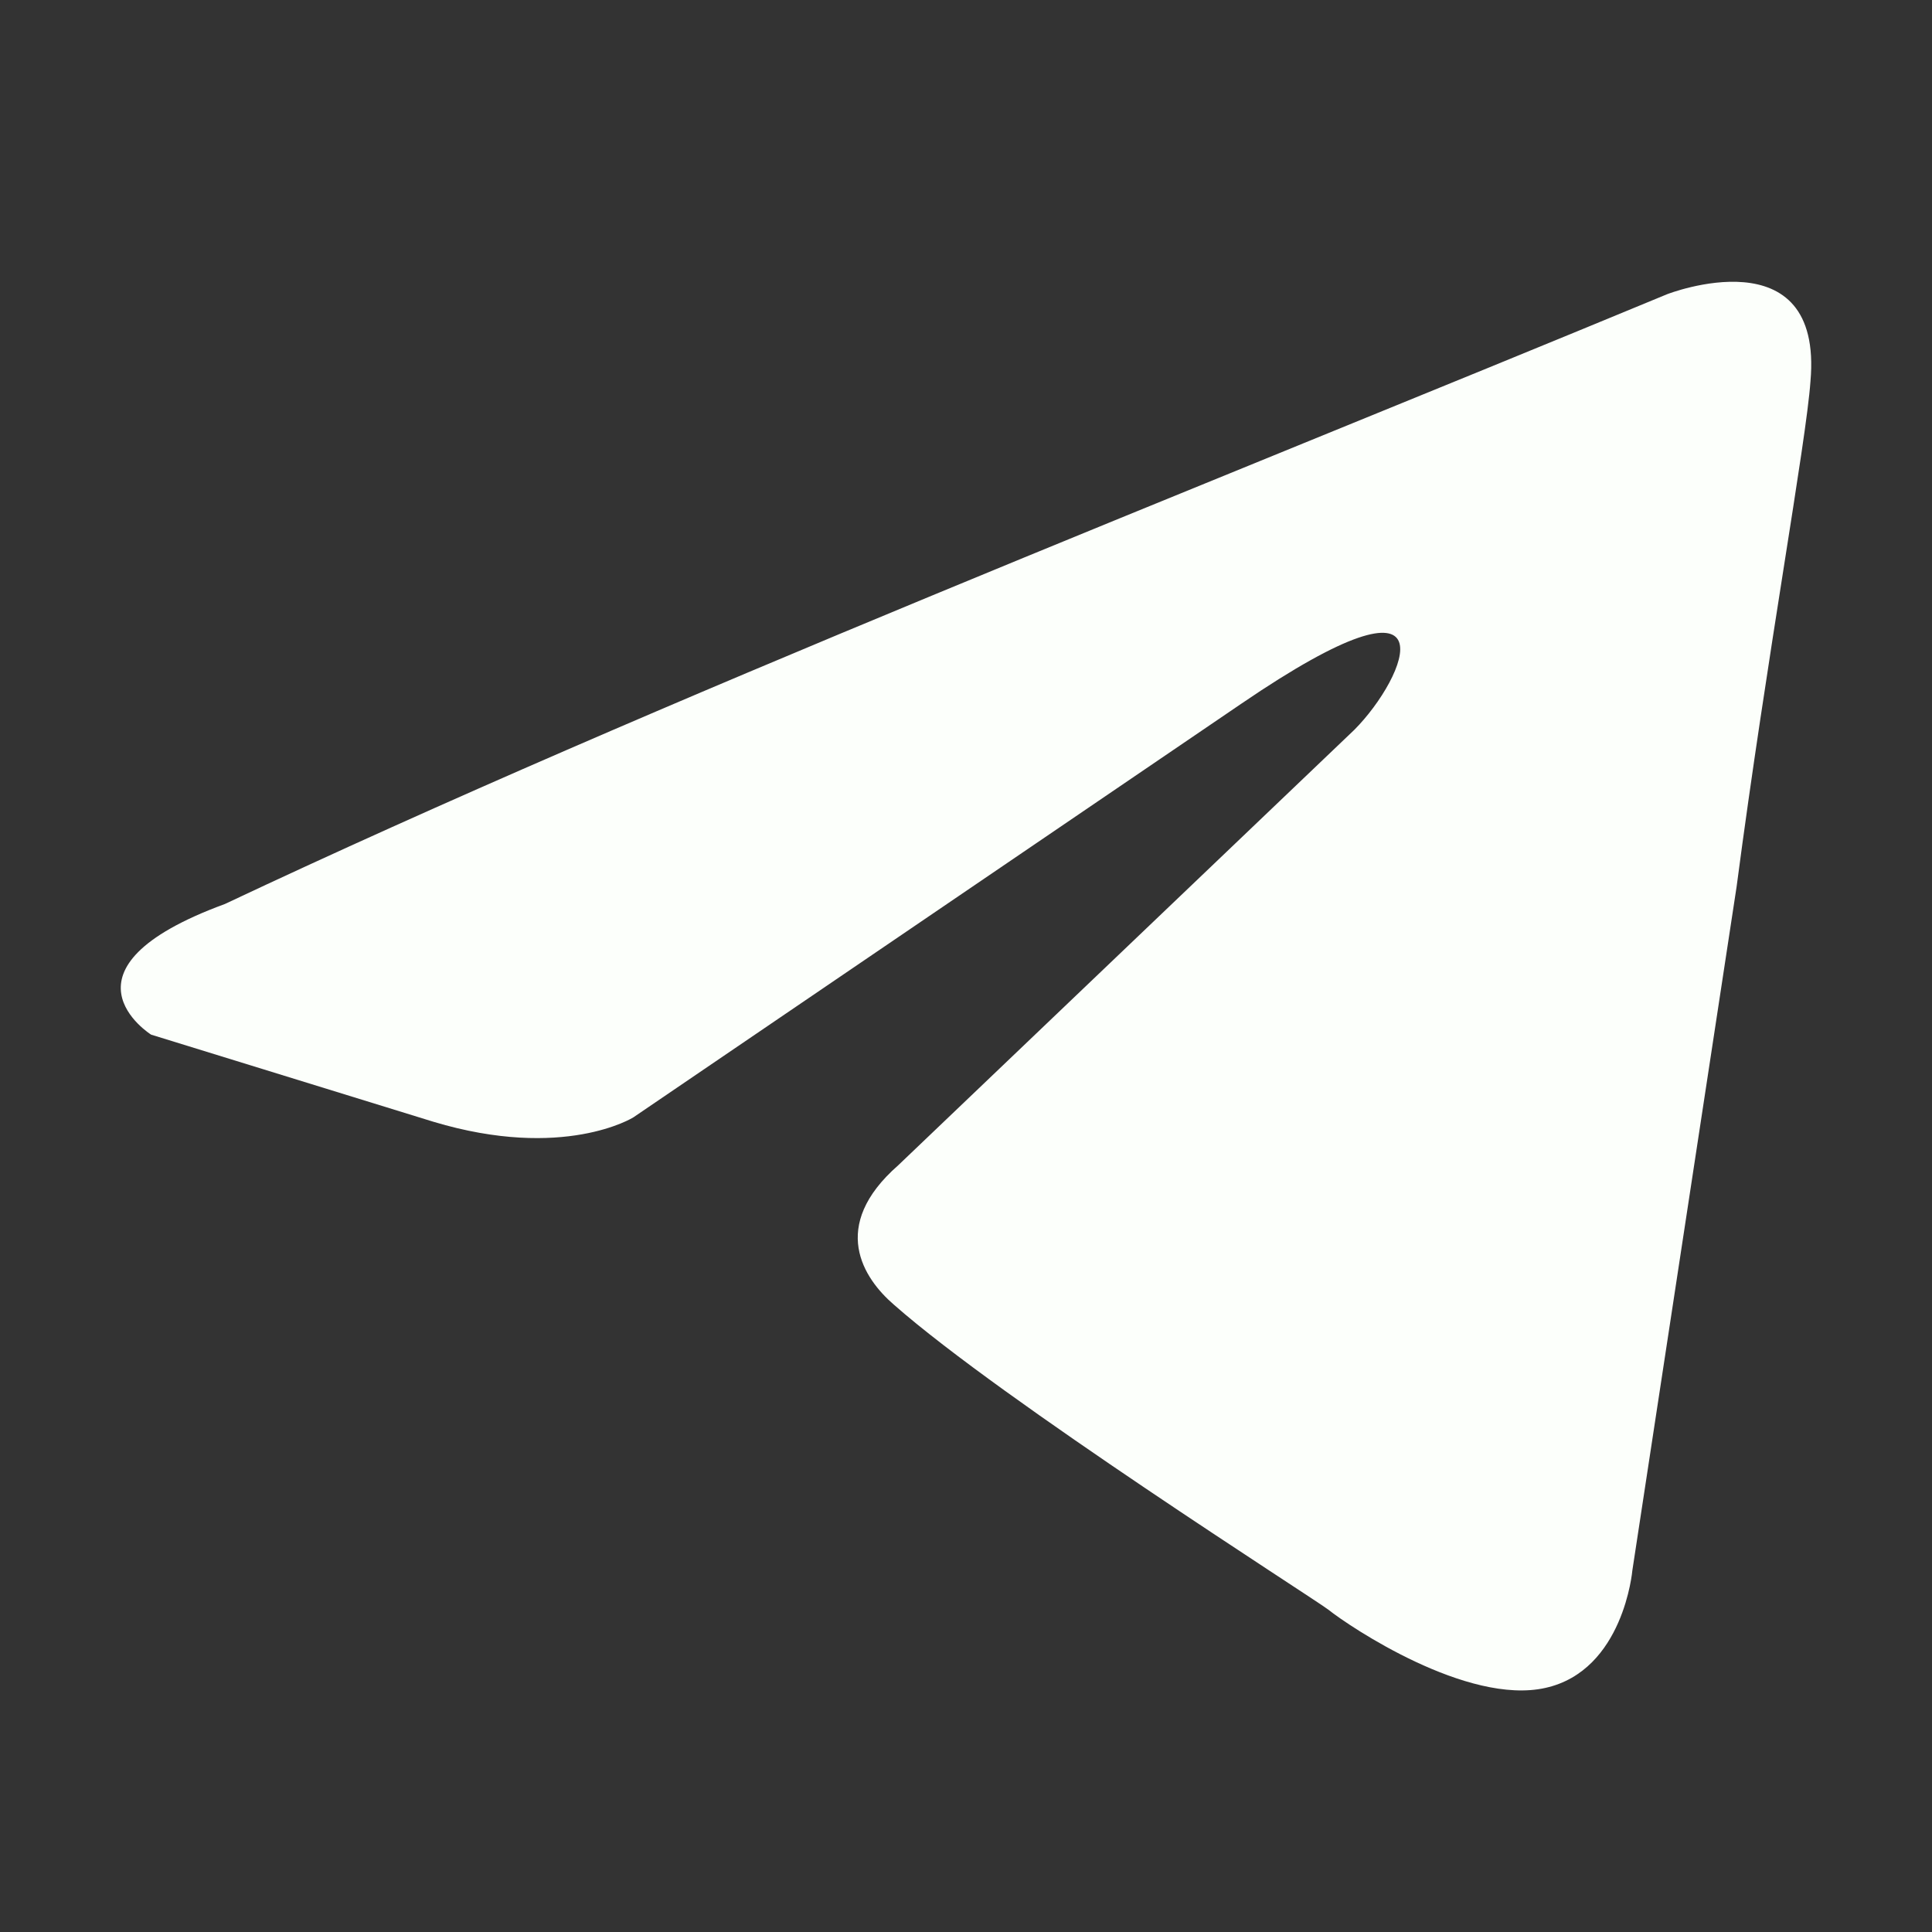 <?xml version="1.0" encoding="UTF-8"?> <svg xmlns="http://www.w3.org/2000/svg" width="32" height="32" viewBox="0 0 32 32" fill="none"><rect x="0" y="0" width="32" height="32" fill="#333333" stroke="none"/> <path d="M27.613 4.873C27.613 4.873 30.203 3.863 29.987 6.316C29.916 7.325 29.267 10.86 28.764 14.684L27.037 26.011C27.037 26.011 26.893 27.669 25.597 27.957C24.304 28.247 22.36 26.948 22 26.66C21.713 26.444 16.604 23.197 14.805 21.609C14.303 21.177 13.725 20.311 14.877 19.301L22.432 12.088C23.296 11.221 24.159 9.201 20.561 11.655L10.489 18.508C10.489 18.508 9.337 19.228 7.179 18.58L2.503 17.137C2.503 17.137 0.776 16.055 3.725 14.973C10.92 11.58 19.771 8.121 27.613 4.873Z" fill="#FCFFFB"></path> </svg> 